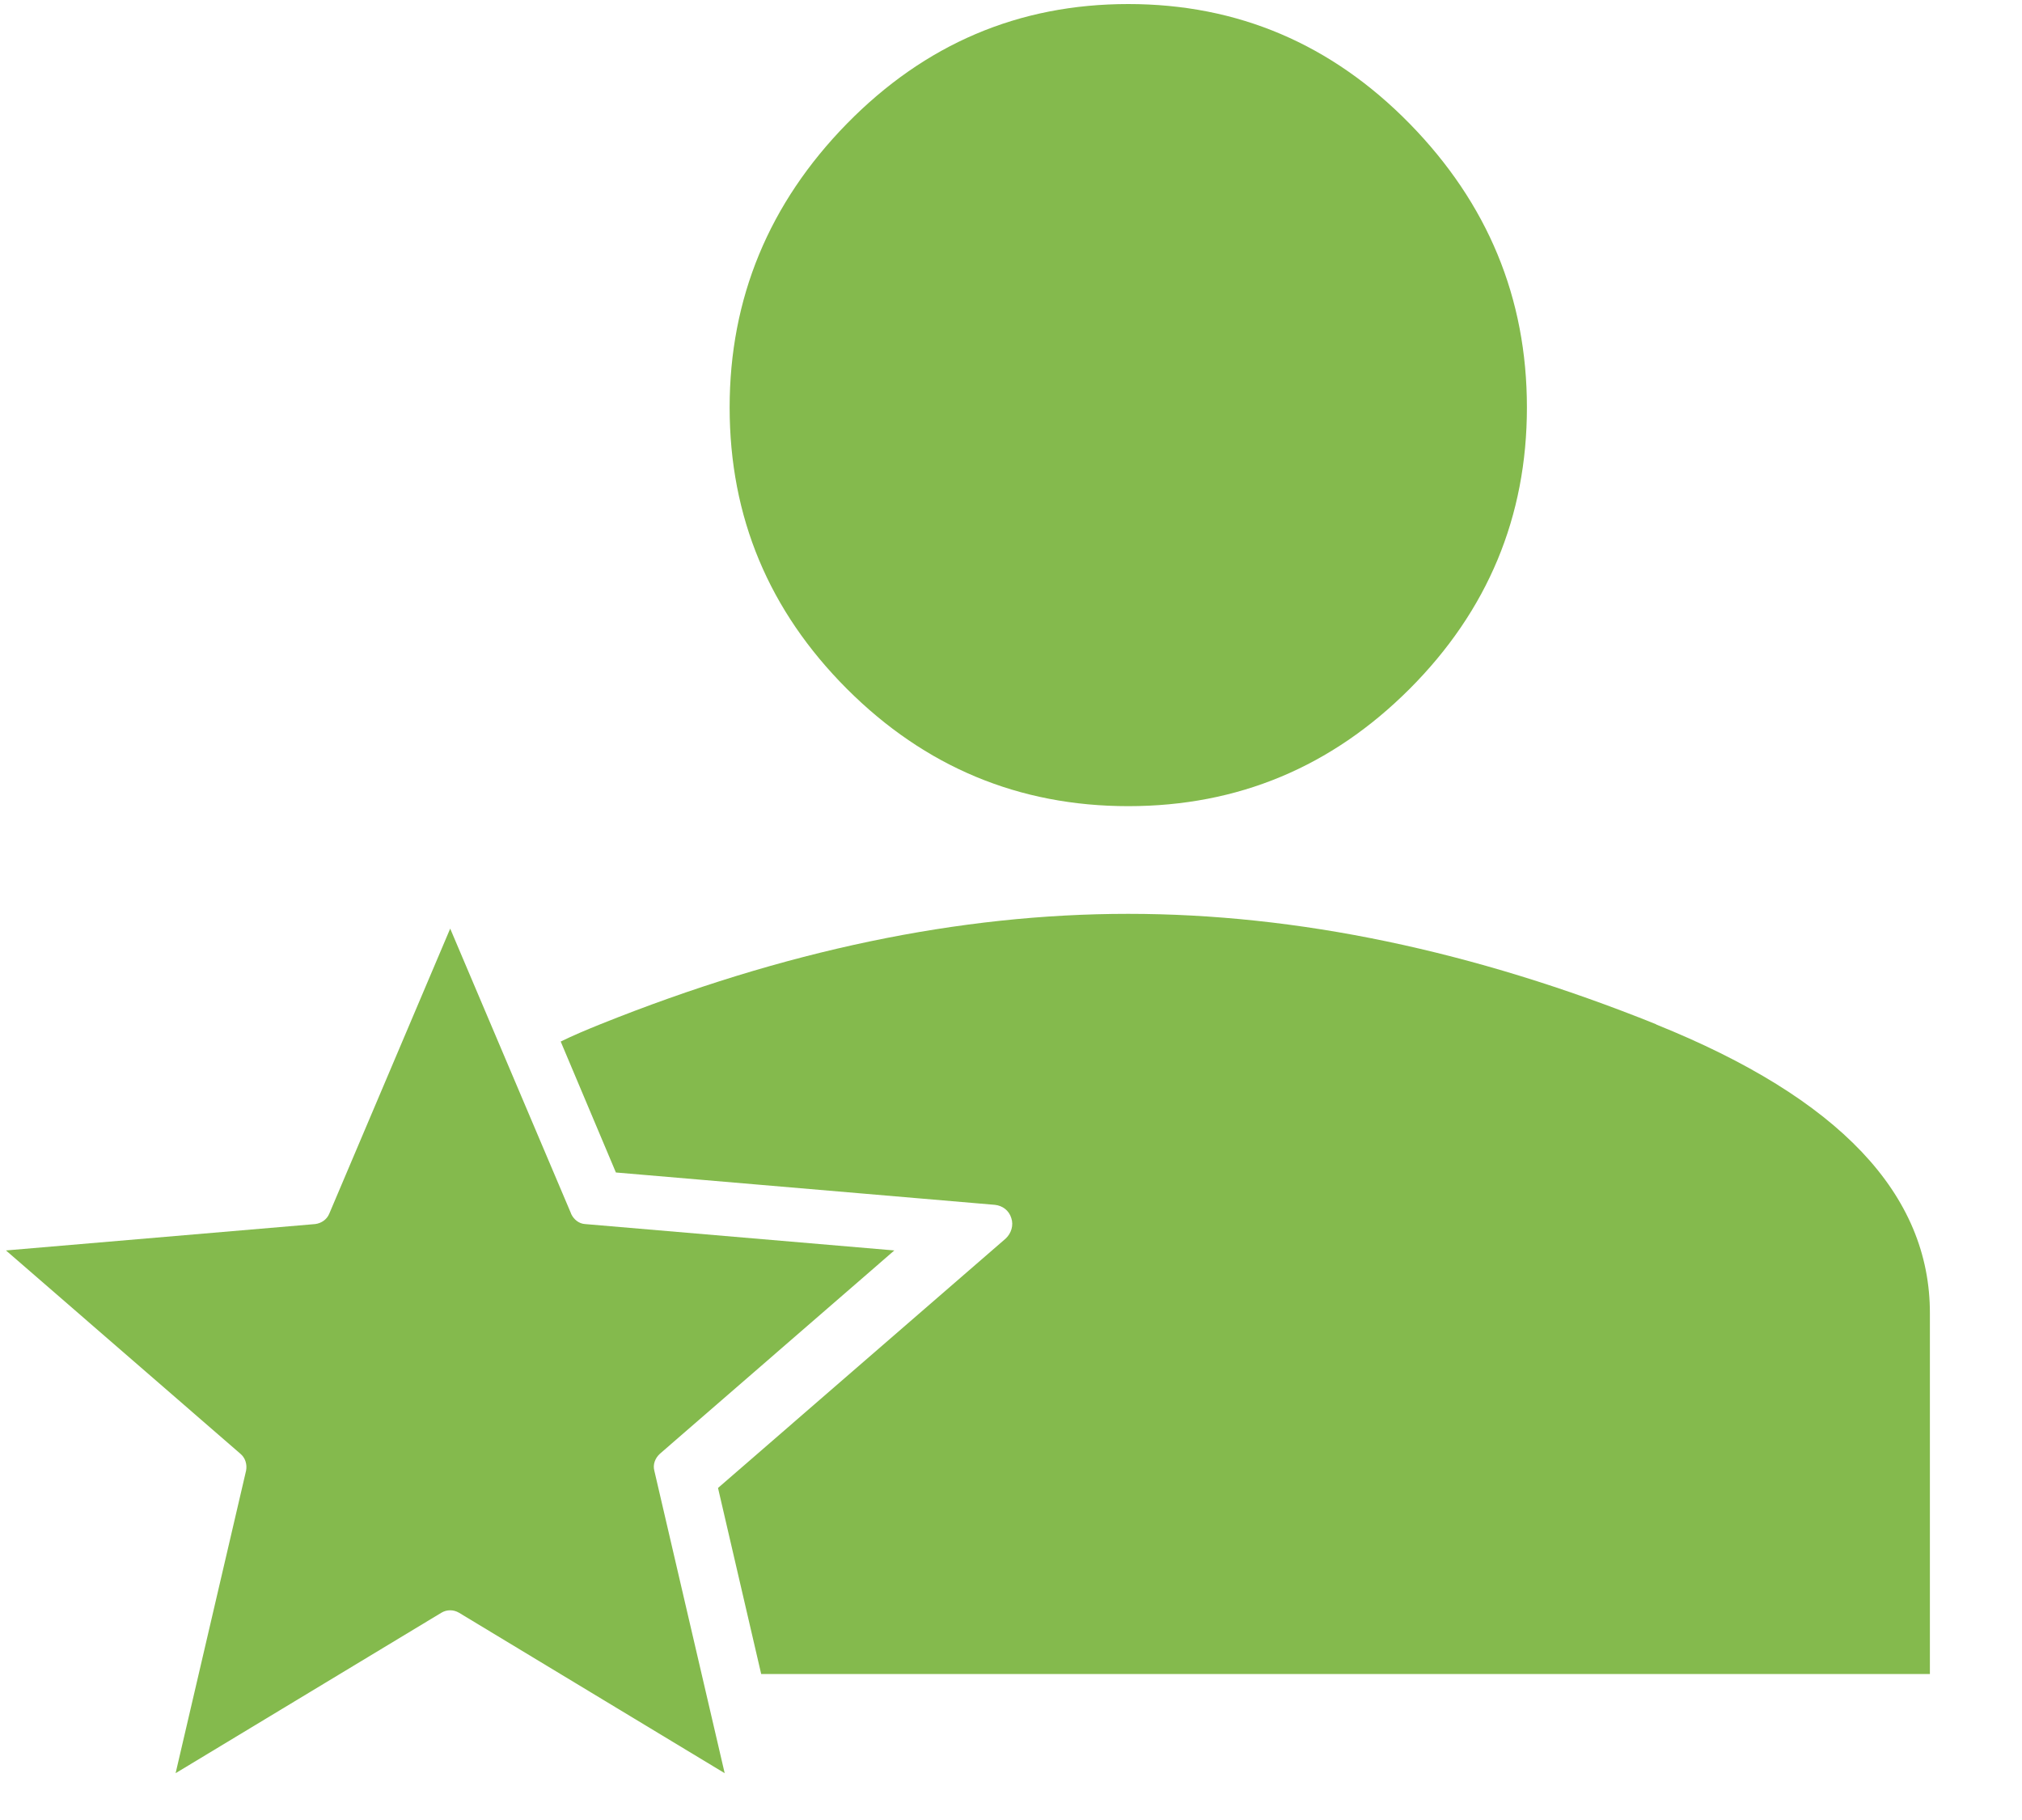 <?xml version="1.0" encoding="UTF-8"?>
<svg width="20px" height="18px" viewBox="0 0 20 18" version="1.1" xmlns="http://www.w3.org/2000/svg" xmlns:xlink="http://www.w3.org/1999/xlink">
    <!-- Generator: Sketch 61.1 (89650) - https://sketch.com -->
    <title>dreamlinesPackage-expert</title>
    <desc>Created with Sketch.</desc>
    <g id="exploration" stroke="none" stroke-width="1" fill="none" fill-rule="evenodd">
        <g id="Decisionpage-Copy" transform="translate(-15, -546)" fill="#84BA4D" fill-rule="nonzero">
            <g id="Group-5" transform="translate(15, 479)">
                <g id="Dreamlines-Highlights">
                    <g id="dreamlinesPackage-expert" transform="translate(0, 67)">
                        <path d="M16.381,10.13 C14.572,9.402 12.83,9.038 11.159,9.038 L11.159,9.038 C9.489,9.038 7.751,9.402 5.938,10.13 C5.799,10.186 5.668,10.241 5.546,10.301 L6.092,11.596 L9.841,11.916 C9.916,11.924 9.98,11.971 10.003,12.047 C10.027,12.118 10.003,12.197 9.948,12.249 L7.102,14.716 L7.529,16.556 L19.089,16.556 L19.089,12.994 C19.093,11.81 18.19,10.86 16.381,10.132 L16.381,10.13 Z" id="Path"></path>
                        <path d="M11.16,7.973 C12.245,7.973 13.171,7.585 13.943,6.813 C14.714,6.041 15.103,5.111 15.103,4.03 C15.103,2.945 14.714,2.011 13.943,1.223 C13.171,0.436 12.244,0.04 11.16,0.04 C10.075,0.04 9.149,0.436 8.377,1.223 C7.606,2.011 7.217,2.95 7.217,4.03 C7.217,5.115 7.606,6.041 8.377,6.813 C9.149,7.585 10.079,7.973 11.16,7.973 Z" id="Path"></path>
                        <path d="M5.649,12.003 L4.453,9.184 L3.257,12.003 C3.233,12.062 3.178,12.098 3.119,12.106 L0.059,12.367 L2.378,14.378 C2.426,14.418 2.446,14.482 2.434,14.545 L1.737,17.537 L4.366,15.95 C4.393,15.934 4.421,15.926 4.453,15.926 C4.484,15.926 4.512,15.934 4.54,15.95 L7.168,17.537 L6.472,14.545 C6.456,14.485 6.479,14.422 6.527,14.378 L8.846,12.367 L5.786,12.106 C5.727,12.102 5.675,12.062 5.648,12.003 L5.649,12.003 Z" id="Path"></path>
                    </g>
                </g>
            </g>
        </g>
    </g>
</svg>